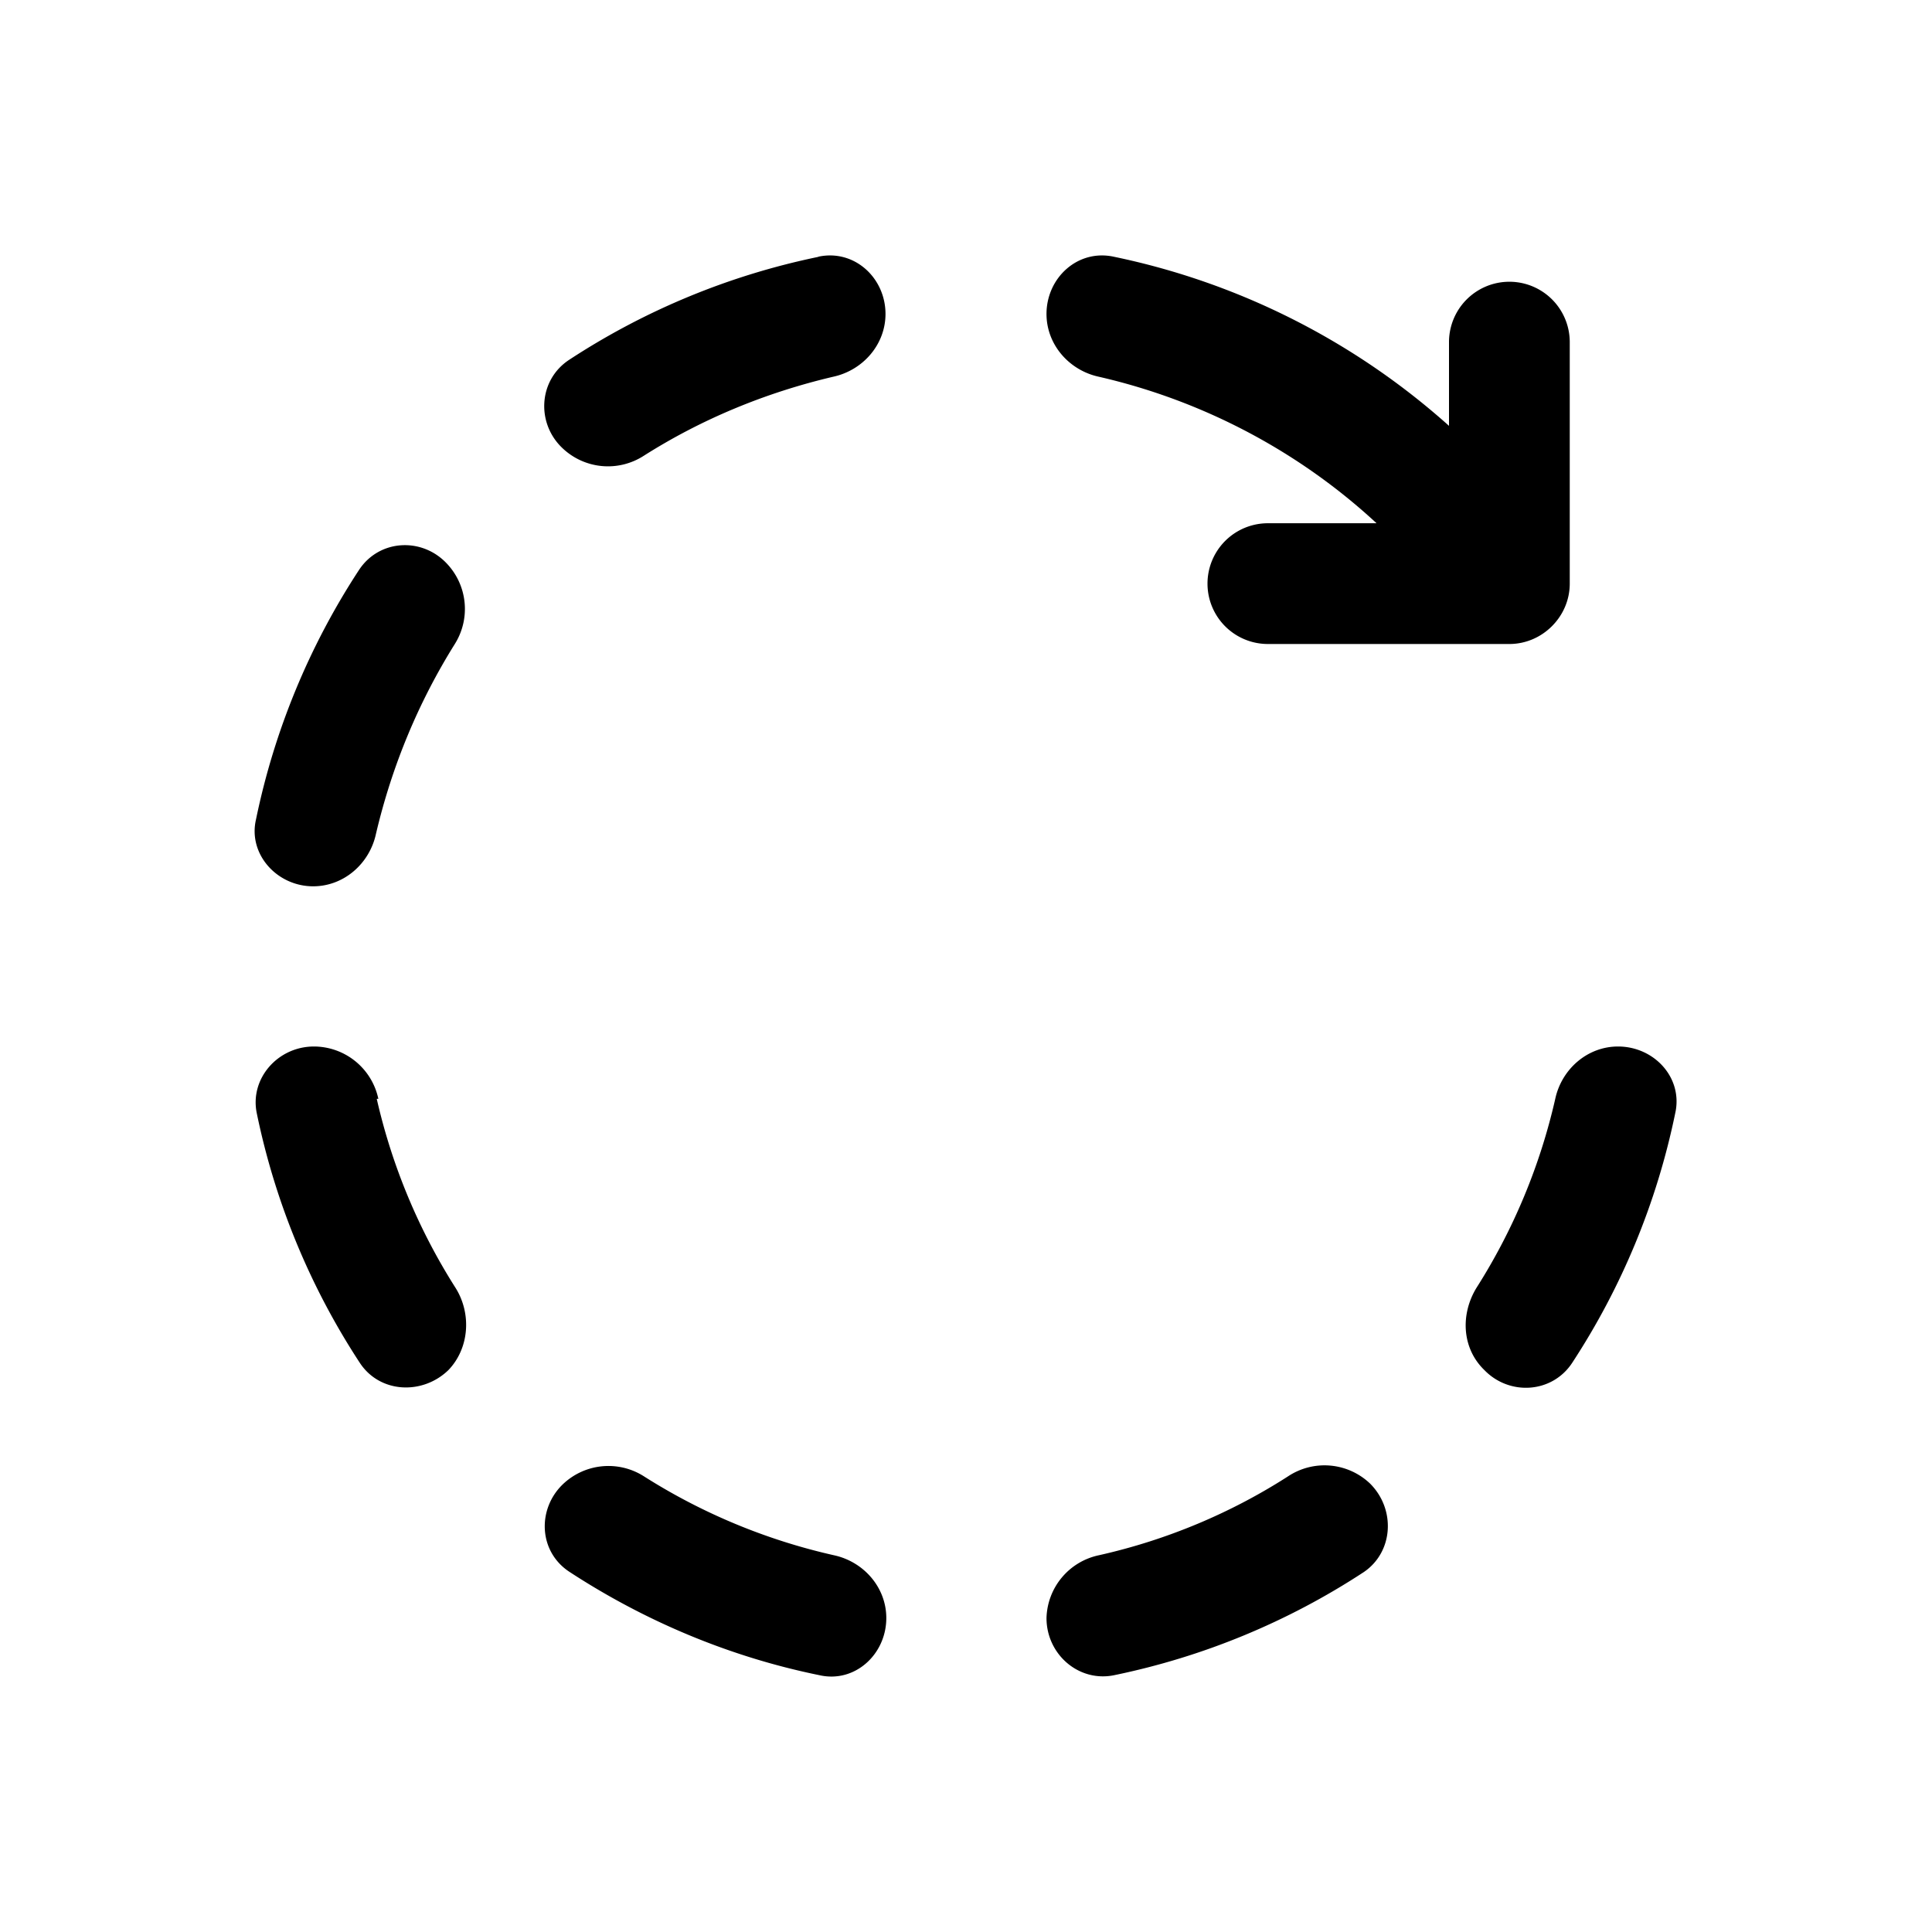 <svg width="24" height="24" viewBox="0 0 24 24" xmlns="http://www.w3.org/2000/svg"><path d="M10.16 3.19c.45-.1.84.26.84.71 0 .38-.28.7-.65.78-.85.2-1.64.53-2.35.98a.82.82 0 0 1-1.02-.1c-.32-.31-.29-.84.09-1.09a8.95 8.95 0 0 1 3.1-1.28ZM13 3.9c0 .38.28.7.65.78 1.31.3 2.5.94 3.45 1.82h-1.35a.75.75 0 0 0 0 1.5h3c.41 0 .75-.34.75-.75v-3a.75.75 0 0 0-1.5 0v1.04a8.97 8.97 0 0 0-4.16-2.1c-.45-.1-.84.26-.84.71Zm7.1 9.1c-.38 0-.7.28-.78.65a7.46 7.46 0 0 1-.98 2.35c-.2.33-.18.75.1 1.02.31.32.84.29 1.09-.09a8.95 8.95 0 0 0 1.28-3.1c.1-.44-.26-.83-.71-.83Zm-6.45 6.32a.82.82 0 0 0-.65.78c0 .45.4.8.84.71a8.95 8.95 0 0 0 3.1-1.28c.37-.25.4-.78.08-1.1a.82.82 0 0 0-1.02-.09c-.7.45-1.5.79-2.35.98ZM8 18.34a.82.82 0 0 0-1.01.1c-.32.31-.3.84.09 1.09.92.6 1.97 1.05 3.1 1.28.44.1.83-.26.83-.71 0-.38-.28-.7-.65-.78a7.46 7.46 0 0 1-2.36-.98Zm-3.3-4.69A.82.82 0 0 0 3.9 13c-.45 0-.8.4-.71.83a8.95 8.95 0 0 0 1.28 3.1c.25.38.78.4 1.1.09.26-.27.29-.7.09-1.02a7.46 7.46 0 0 1-.98-2.35ZM5.65 8a.82.82 0 0 0-.1-1c-.31-.33-.84-.3-1.09.08a8.95 8.95 0 0 0-1.28 3.1c-.1.43.26.83.71.83.38 0 .7-.28.78-.65.2-.85.53-1.64.98-2.36Z"/></svg>